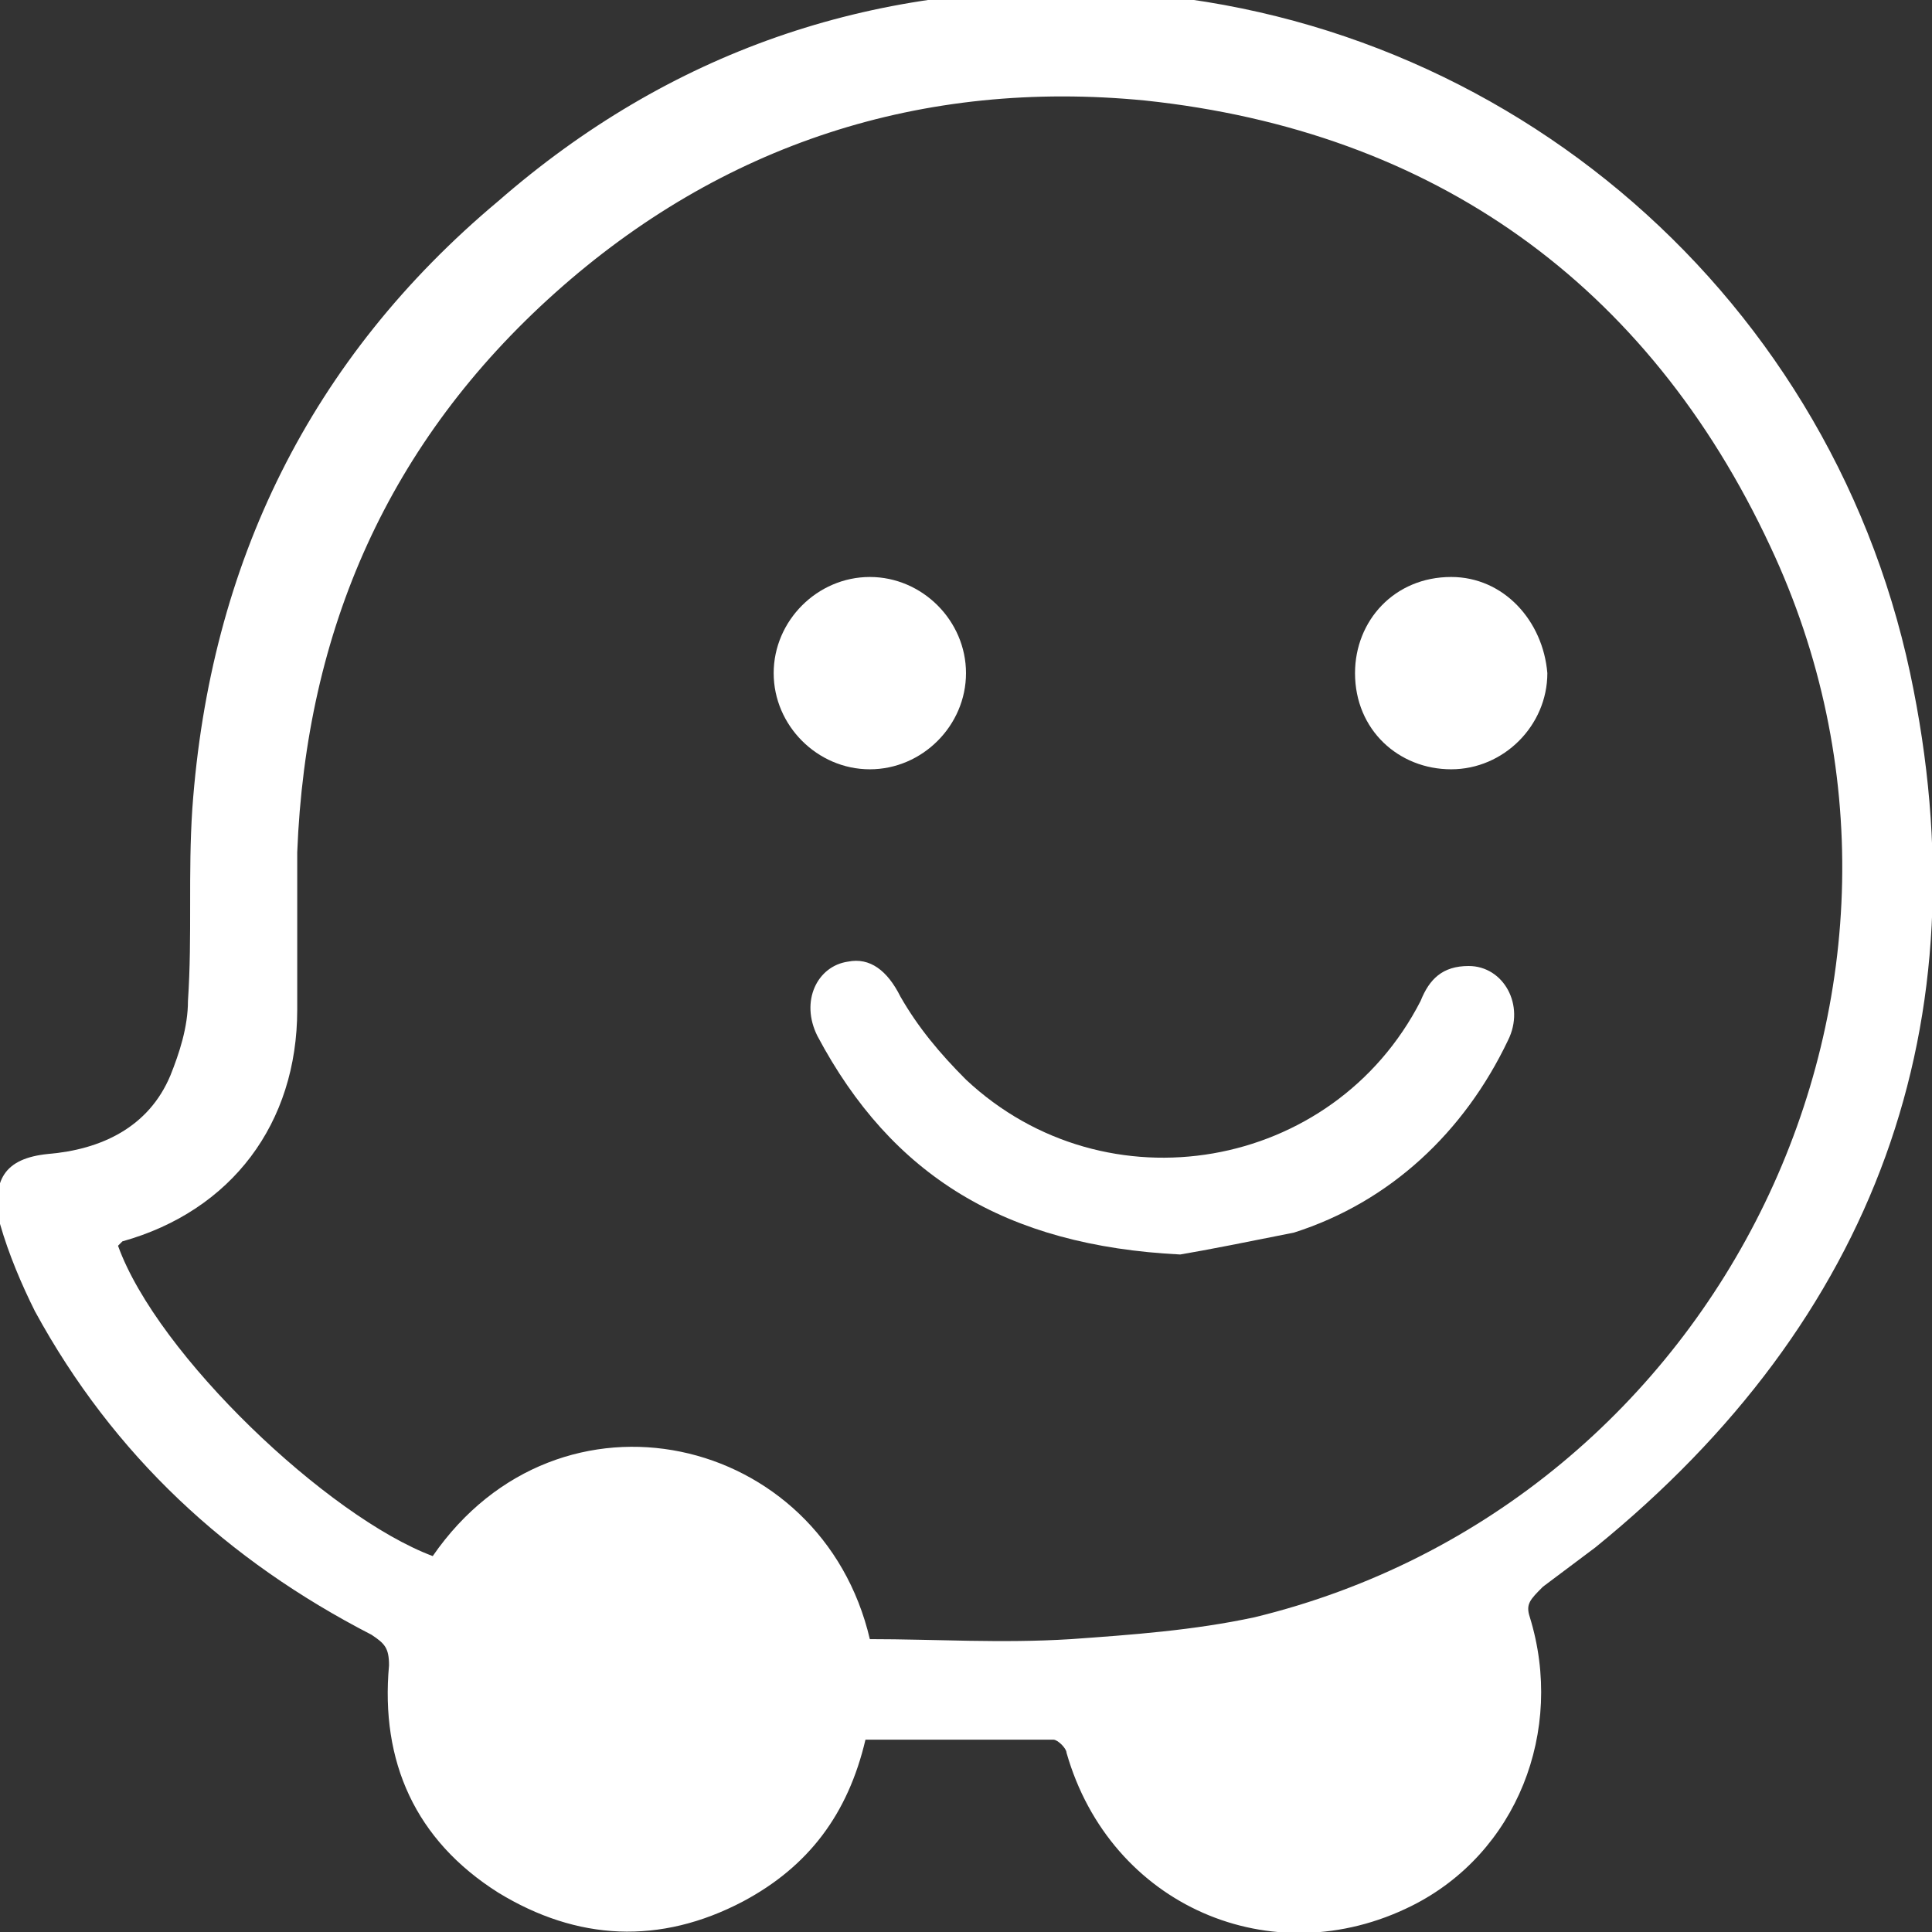 <?xml version="1.0" encoding="utf-8"?>
<!-- Generator: Adobe Illustrator 23.0.2, SVG Export Plug-In . SVG Version: 6.00 Build 0)  -->
<svg version="1.1" id="Layer_1" xmlns="http://www.w3.org/2000/svg" xmlns:xlink="http://www.w3.org/1999/xlink" x="0px" y="0px"
	 viewBox="0 0 44.2 44.2" style="enable-background:new 0 0 44.2 44.2;" xml:space="preserve">
<rect x="0" y="0" width="44.2" height="44.2" fill="#333333" stroke="none"/>
<style type="text/css">
	.st0{fill:#FFFFFF;}
</style>
<path class="st0" d="M19.8,39.8c-0.4,1.7-1.3,2.9-2.8,3.7c-1.9,1-3.8,0.9-5.6-0.2c-1.9-1.2-2.7-3-2.5-5.2c0-0.4-0.1-0.5-0.4-0.7
	c-3.3-1.7-5.9-4.1-7.7-7.4c-0.3-0.6-0.6-1.3-0.8-2c-0.2-1,0.1-1.5,1.1-1.6c1.2-0.1,2.3-0.6,2.8-1.8c0.2-0.5,0.4-1.1,0.4-1.7
	c0.1-1.5,0-2.9,0.1-4.4c0.4-5.6,2.7-10.3,7-13.9c3.9-3.4,8.5-5,13.7-4.8c9,0.3,16.7,6.7,18.6,15.6c1.7,8-0.8,14.8-7.2,20
	c-0.4,0.3-0.8,0.6-1.2,0.9C35,36.6,34.9,36.7,35,37c0.8,2.6-0.3,5.4-2.7,6.6c-3.2,1.6-6.9,0-7.9-3.5c0-0.1-0.2-0.3-0.3-0.3
	C22.7,39.8,21.3,39.8,19.8,39.8 M19.9,37.5c1.5,0,3,0.1,4.6,0c1.4-0.1,2.8-0.2,4.2-0.5c10.7-2.6,16.5-14.5,11.8-24.5
	c-2.8-6-7.7-9.5-14.3-10.2c-5.1-0.5-9.7,1-13.5,4.4c-3.8,3.4-5.7,7.7-5.9,12.8c0,1.2,0,2.4,0,3.6c0,2.6-1.5,4.6-4,5.3
	c0,0-0.1,0.1-0.1,0.1c0.9,2.5,4.8,6.2,7.2,7.1C12.8,31.4,18.8,32.8,19.9,37.5"/>
<path class="st0" d="M27,28.7c-4-0.2-6.6-1.8-8.3-5c-0.4-0.8,0-1.6,0.7-1.7c0.5-0.1,0.9,0.2,1.2,0.8c0.4,0.7,0.9,1.3,1.5,1.9
	c3.2,3,8.4,2.1,10.4-1.8c0.2-0.5,0.5-0.8,1.1-0.8c0.8,0,1.3,0.9,0.9,1.7c-1,2.1-2.7,3.7-4.9,4.4C28.6,28.4,27.6,28.6,27,28.7"/>
<path class="st0" d="M19.9,17.6c-1.2,0-2.2-1-2.2-2.2c0-1.2,1-2.2,2.2-2.2c1.2,0,2.2,1,2.2,2.2C22.1,16.6,21.1,17.6,19.9,17.6"/>
<path class="st0" d="M35.4,15.4c0,1.2-1,2.2-2.2,2.2c-1.2,0-2.2-0.9-2.2-2.2c0-1.2,0.9-2.2,2.2-2.2C34.4,13.2,35.3,14.2,35.4,15.4"
	/>
</svg>
